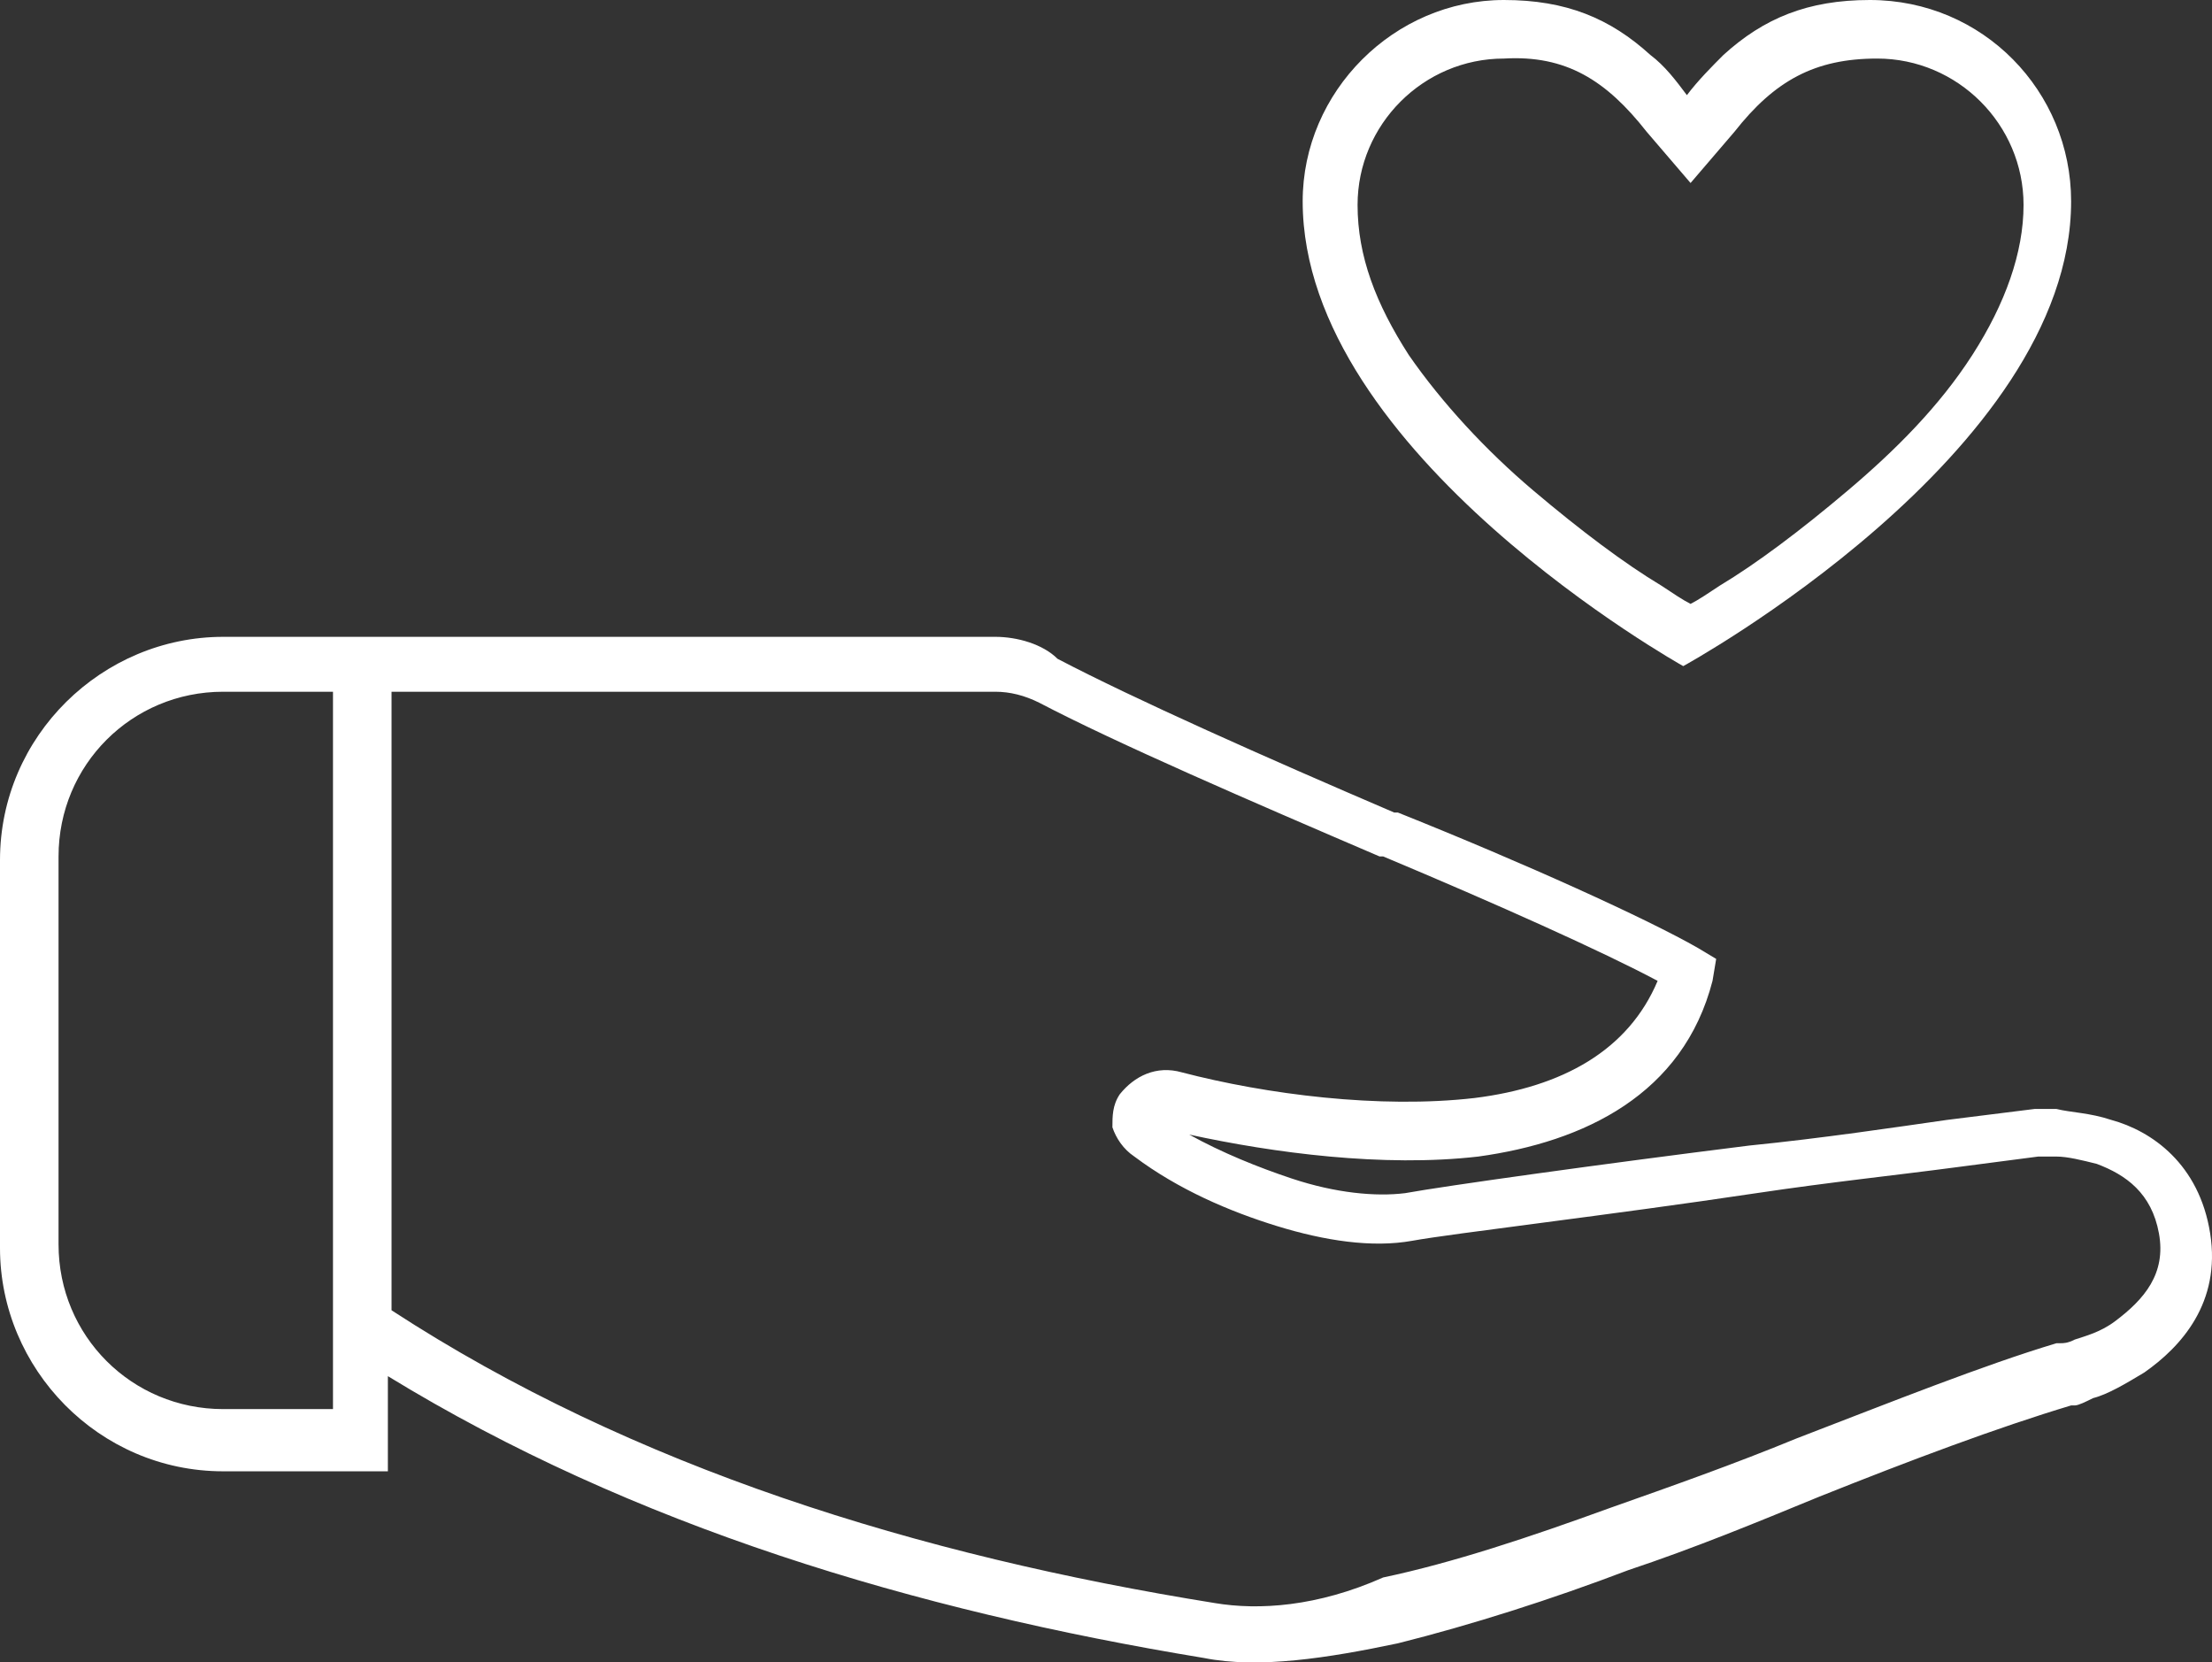 <?xml version="1.0" encoding="UTF-8"?><svg id="a" xmlns="http://www.w3.org/2000/svg" viewBox="0 0 60.45 45.42"><rect x="0" y="0" width="60.45" height="45.42" fill="#333333" stroke="none"/><path d="m41.1,0c1.7,0,2.9.5,4,1.5.4.3.7.7,1,1.1.3-.4.7-.8,1-1.1,1.1-1,2.3-1.5,4-1.5,3.1,0,5.5,2.5,5.5,5.5,0,6.9-10.6,12.7-10.6,12.7,0,0-10.4-5.8-10.4-12.7,0-3,2.5-5.5,5.5-5.5Zm3.9,3.6l1.2,1.4,1.2-1.4c1.1-1.4,2.2-2,3.9-2,2.2,0,4,1.8,4,4,0,1.3-.5,2.7-1.4,4.1s-2.1,2.6-3.4,3.7c-1.3,1.1-2.5,2-3.5,2.6-.3.2-.6.4-.8.5-.2-.1-.5-.3-.8-.5-1-.6-2.2-1.5-3.5-2.6s-2.5-2.4-3.4-3.7c-.9-1.4-1.4-2.7-1.4-4.1,0-2.2,1.8-4,4-4,1.7-.1,2.8.6,3.9,2Z" style="fill:#fff; fill-rule:evenodd;"/><path d="m10.6,37.6c6.7,4.1,14.4,6.4,22.3,7.7,1.5.3,3.4,0,5.3-.4,2-.5,4.2-1.2,6.3-2,1.8-.6,3.5-1.3,5.2-2,2.5-1,4.9-1.9,6.9-2.5h.1c.1,0,.3-.1.5-.2.4-.1.9-.4,1.4-.7,1-.7,2.1-1.9,1.8-3.8-.3-1.9-1.6-2.8-2.7-3.1-.6-.2-1.1-.2-1.5-.3h-.6l.1.8-.1-.8h0l.1.8-.1-.8-2.4.3c-1.4.2-3.4.5-5.4.7-4,.5-8.3,1.1-9.4,1.3h0c-.8.1-1.9,0-3.1-.4-.9-.3-1.9-.7-2.8-1.2,2.3.5,5.3.9,7.9.6,2.9-.4,5.6-1.7,6.4-4.8l.1-.6-.5-.3c-1.4-.8-4.7-2.3-8.2-3.7h-.1c-3.5-1.5-7.1-3.1-9.2-4.2-.4-.4-1.1-.6-1.7-.6H6.1c-3.3,0-6.1,2.7-6.1,6.1v10.6c0,3.3,2.7,6.1,6.1,6.1h4.5v-2.6Zm-1.5-18.7h-3c-2.5,0-4.5,2-4.5,4.5v10.6c0,2.5,2,4.5,4.5,4.5h3v-19.6Zm24.1,24.9c-8.1-1.3-15.9-3.7-22.5-8v-16.9h16.5c.4,0,.8.1,1.2.3,2.1,1.1,5.8,2.7,9.3,4.2h.1c3.1,1.3,6,2.6,7.5,3.4-.8,1.9-2.6,2.9-5,3.2-2.6.3-5.7-.1-8-.7-.7-.2-1.3.1-1.7.6-.2.3-.2.6-.2.9.1.3.3.6.6.8,1.2.9,2.6,1.5,3.9,1.9,1.3.4,2.6.6,3.7.4,1.1-.2,5.4-.7,9.4-1.3,2-.3,3.9-.5,5.4-.7l2.3-.3h.5c.3,0,.7.1,1.1.2.8.3,1.5.8,1.7,1.9.2,1.1-.4,1.8-1.2,2.4-.4.3-.8.4-1.1.5-.2.1-.3.1-.4.1h-.1c-2,.6-4.5,1.6-7.1,2.6-1.7.7-3.4,1.3-5.1,1.9-2.2.8-4.3,1.5-6.2,1.9-1.8.8-3.4.9-4.6.7Z" style="fill:#fff; fill-rule:evenodd;"/></svg>